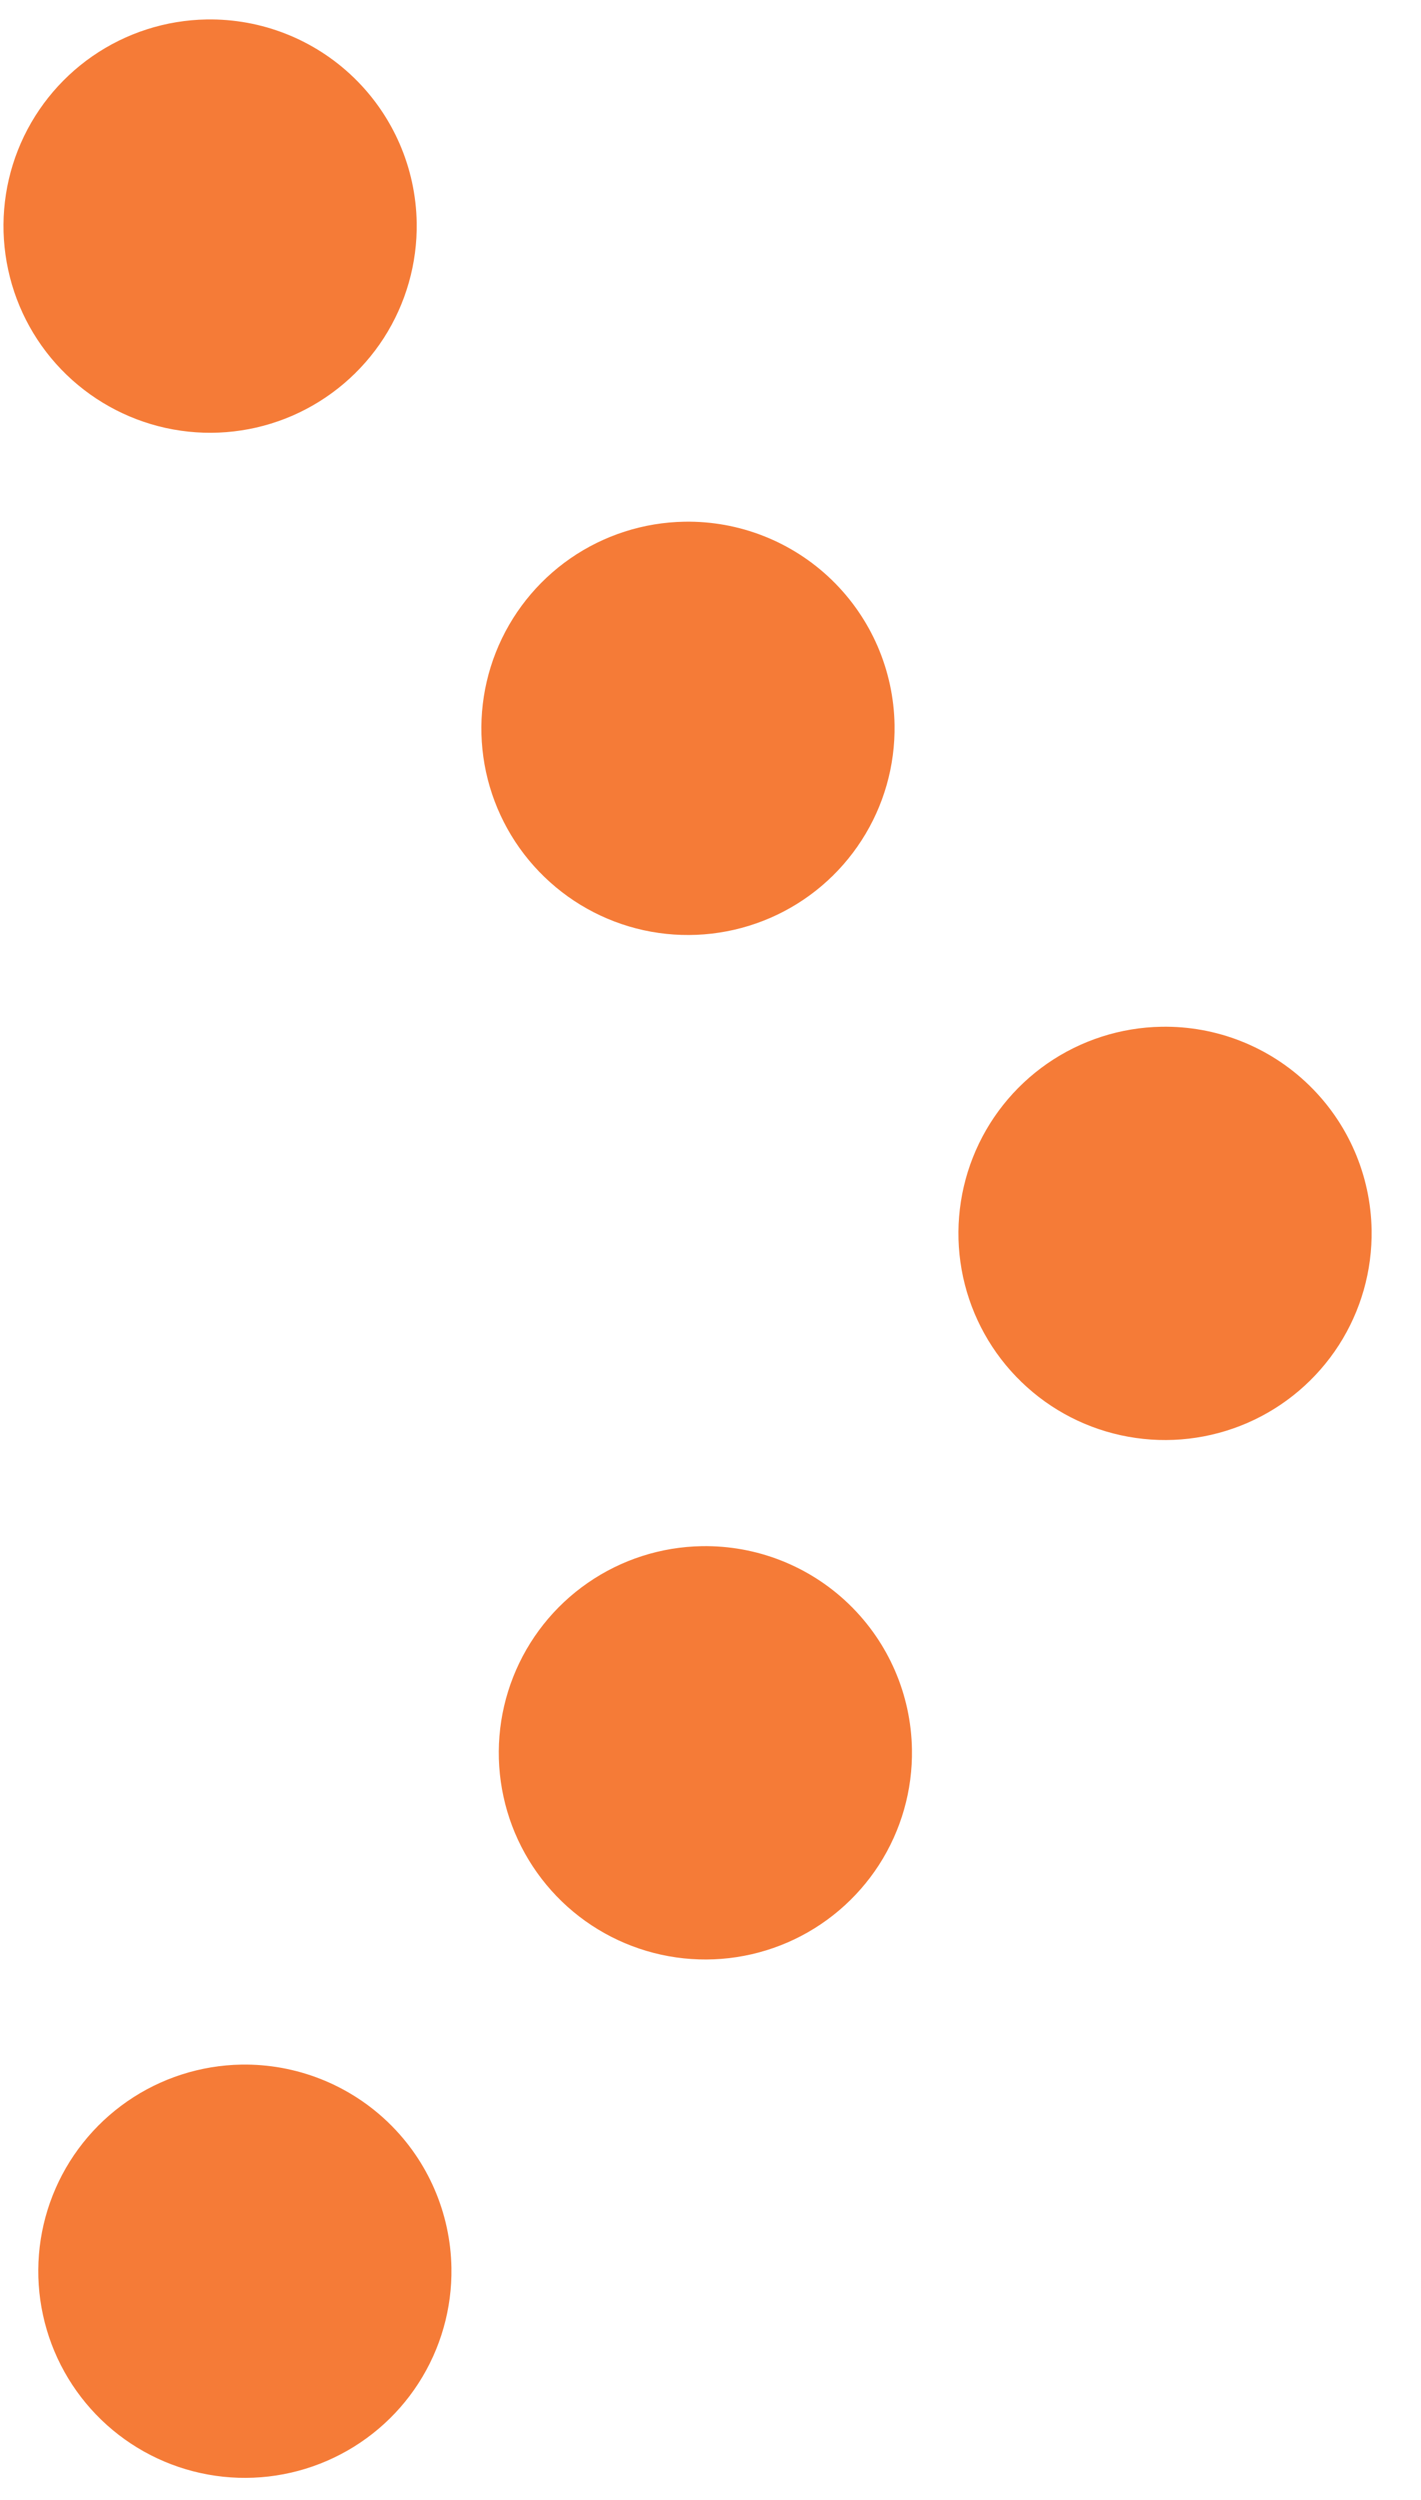 <svg width="29" height="51" viewBox="0 0 29 51" fill="none" xmlns="http://www.w3.org/2000/svg">
<path d="M8.504 4.541C8.518 5.375 8.284 6.194 7.833 6.896C7.381 7.597 6.732 8.148 5.967 8.481C5.202 8.813 4.356 8.911 3.535 8.762C2.715 8.613 1.957 8.224 1.357 7.645C0.757 7.065 0.343 6.321 0.167 5.505C-0.01 4.69 0.059 3.841 0.365 3.065C0.671 2.29 1.201 1.622 1.886 1.147C2.572 0.672 3.383 0.411 4.216 0.397C5.335 0.378 6.414 0.804 7.218 1.581C8.022 2.358 8.485 3.423 8.504 4.541Z" fill="#F57B37"/>
<path d="M9.213 46.267C9.227 47.1 8.994 47.92 8.542 48.621C8.091 49.322 7.441 49.873 6.676 50.205C5.912 50.537 5.065 50.635 4.245 50.486C3.425 50.337 2.667 49.949 2.067 49.369C1.468 48.79 1.053 48.045 0.877 47.23C0.7 46.416 0.769 45.566 1.075 44.791C1.381 44.015 1.911 43.348 2.596 42.873C3.281 42.398 4.092 42.137 4.926 42.122C6.044 42.104 7.124 42.53 7.928 43.307C8.732 44.084 9.194 45.149 9.213 46.267Z" fill="#F57B37"/>
<path d="M18.611 35.689C18.626 36.523 18.392 37.343 17.941 38.044C17.489 38.745 16.84 39.297 16.075 39.629C15.31 39.961 14.464 40.059 13.643 39.91C12.823 39.761 12.065 39.373 11.465 38.793C10.866 38.213 10.451 37.469 10.275 36.654C10.098 35.839 10.167 34.99 10.473 34.214C10.779 33.438 11.308 32.77 11.994 32.295C12.679 31.82 13.49 31.559 14.324 31.545C15.442 31.526 16.522 31.952 17.326 32.729C18.13 33.506 18.593 34.571 18.611 35.689Z" fill="#F57B37"/>
<path d="M27.992 25.092C28.006 25.926 27.773 26.745 27.322 27.446C26.87 28.147 26.221 28.699 25.456 29.031C24.691 29.363 23.845 29.461 23.024 29.312C22.203 29.164 21.445 28.775 20.846 28.195C20.246 27.616 19.832 26.871 19.655 26.056C19.479 25.241 19.548 24.392 19.854 23.616C20.16 22.84 20.689 22.173 21.374 21.698C22.06 21.223 22.871 20.962 23.704 20.948C24.823 20.928 25.903 21.354 26.707 22.132C27.511 22.909 27.973 23.974 27.992 25.092Z" fill="#F57B37"/>
<path d="M18.256 14.788C18.27 15.622 18.037 16.441 17.585 17.142C17.134 17.843 16.485 18.395 15.72 18.727C14.955 19.059 14.109 19.157 13.288 19.009C12.467 18.86 11.709 18.471 11.11 17.891C10.51 17.312 10.096 16.567 9.919 15.752C9.743 14.937 9.812 14.088 10.118 13.312C10.424 12.537 10.953 11.869 11.638 11.394C12.324 10.919 13.135 10.658 13.969 10.644C14.522 10.634 15.072 10.734 15.587 10.937C16.102 11.14 16.573 11.443 16.971 11.828C17.369 12.213 17.687 12.672 17.908 13.18C18.128 13.688 18.247 14.234 18.256 14.788Z" fill="#F57B37"/>
</svg>
